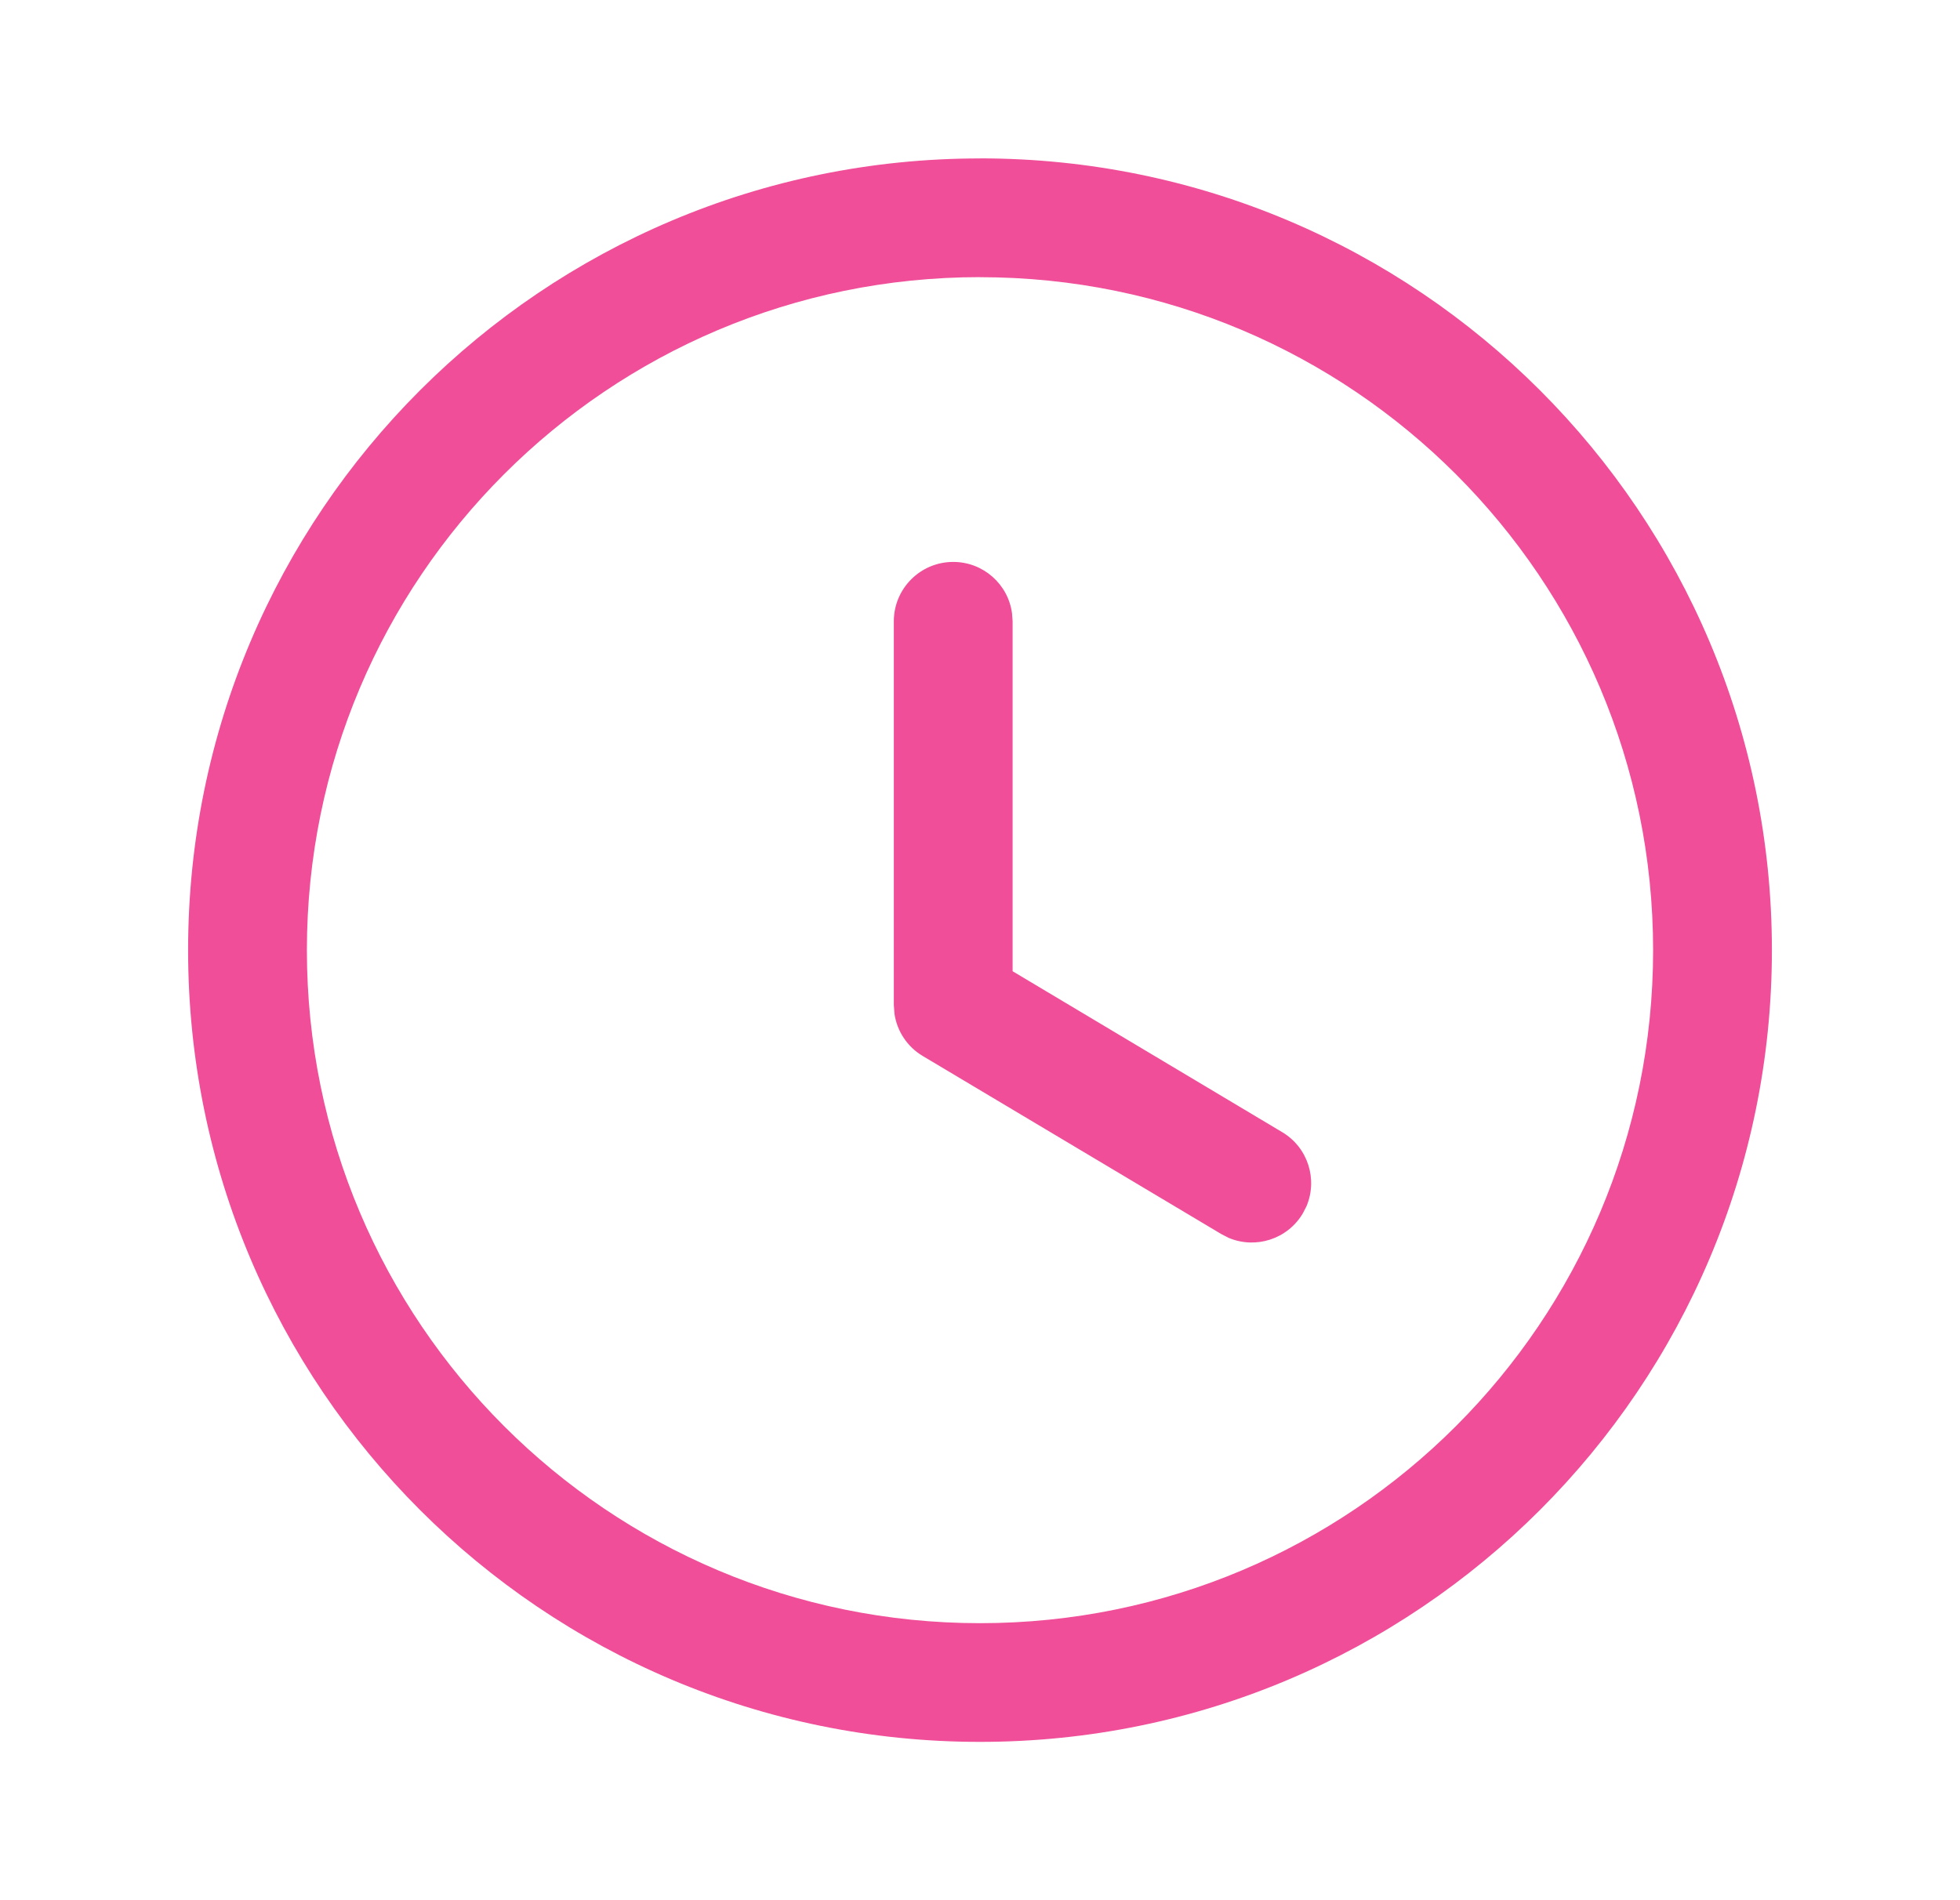 <svg xmlns="http://www.w3.org/2000/svg" width="33" height="32" viewBox="0 0 33 32">
    <g fill="none" fill-rule="evenodd">
        <g fill="#F04E98">
            <g>
                <g>
                    <g>
                        <g>
                            <path d="M13.333 0c7.364 0 13.333 5.97 13.333 13.334s-5.969 13.333-13.333 13.333S0 20.698 0 13.334 5.969.001 13.333.001zm0 2C7.073 2 2 7.075 2 13.335s5.073 11.333 11.333 11.333 11.333-5.073 11.333-11.333S19.593 2.001 13.333 2.001zm-.451 4.796c.506 0 .925.376.99.864l.01.136v5.893l4.539 2.71c.435.259.601.796.408 1.25l-.062.12c-.259.435-.796.602-1.25.409l-.12-.062-5.027-2.999c-.26-.154-.433-.416-.477-.71l-.011-.148V7.796c0-.552.448-1 1-1z" transform="translate(-1133 -750) translate(0 718) translate(1006.5 32) translate(49) translate(78) translate(2.667 2.667)"/>
                        </g>
                    </g>
                </g>
            </g>
        </g>
    </g>
</svg>
